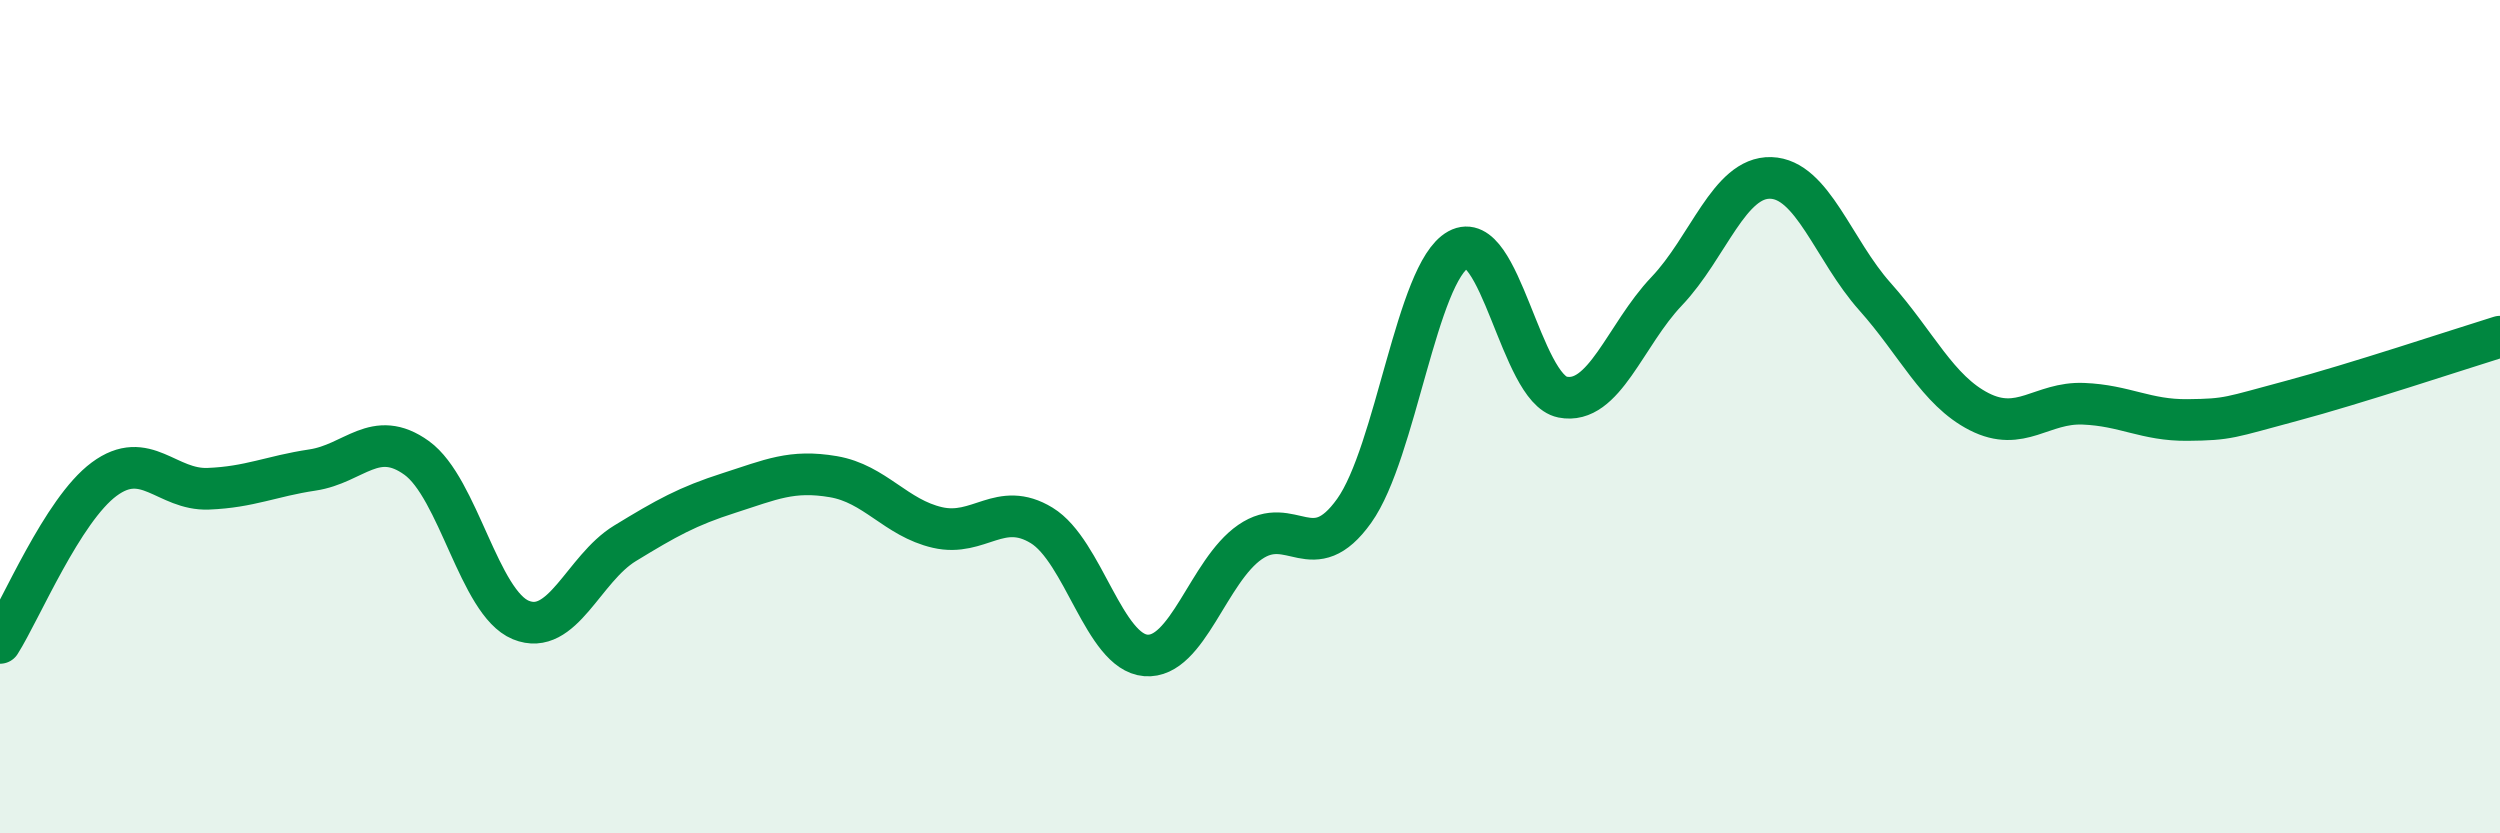 
    <svg width="60" height="20" viewBox="0 0 60 20" xmlns="http://www.w3.org/2000/svg">
      <path
        d="M 0,15.43 C 0.5,14.64 1.5,12.24 2.5,11.5 C 3.5,10.76 4,11.77 5,11.73 C 6,11.69 6.5,11.43 7.5,11.28 C 8.5,11.13 9,10.27 10,10.99 C 11,11.71 11.5,14.47 12.5,14.88 C 13.5,15.29 14,13.65 15,13.04 C 16,12.43 16.5,12.15 17.5,11.83 C 18.5,11.51 19,11.27 20,11.44 C 21,11.61 21.5,12.43 22.5,12.66 C 23.5,12.89 24,12 25,12.61 C 26,13.22 26.5,15.65 27.5,15.73 C 28.5,15.81 29,13.7 30,13.01 C 31,12.32 31.5,13.66 32.5,12.26 C 33.5,10.86 34,6.54 35,5.99 C 36,5.44 36.5,9.33 37.5,9.53 C 38.5,9.73 39,8.04 40,6.99 C 41,5.94 41.5,4.24 42.5,4.27 C 43.5,4.3 44,6 45,7.12 C 46,8.24 46.5,9.37 47.5,9.88 C 48.5,10.39 49,9.65 50,9.69 C 51,9.73 51.5,10.09 52.5,10.08 C 53.5,10.07 53.5,10.02 55,9.62 C 56.5,9.22 59,8.39 60,8.08L60 20L0 20Z"
        fill="#008740"
        opacity="0.1"
        stroke-linecap="round"
        stroke-linejoin="round"
      />
      <path
        d="M 0,15.43 C 0.5,14.64 1.5,12.24 2.5,11.5 C 3.5,10.76 4,11.77 5,11.73 C 6,11.69 6.5,11.43 7.5,11.28 C 8.5,11.13 9,10.27 10,10.99 C 11,11.71 11.5,14.47 12.5,14.88 C 13.5,15.29 14,13.65 15,13.04 C 16,12.43 16.5,12.15 17.5,11.83 C 18.5,11.51 19,11.27 20,11.44 C 21,11.61 21.5,12.43 22.5,12.66 C 23.5,12.89 24,12 25,12.61 C 26,13.22 26.5,15.65 27.5,15.73 C 28.5,15.81 29,13.7 30,13.01 C 31,12.32 31.5,13.66 32.5,12.26 C 33.5,10.86 34,6.54 35,5.99 C 36,5.44 36.5,9.33 37.5,9.53 C 38.5,9.73 39,8.04 40,6.99 C 41,5.94 41.5,4.24 42.5,4.27 C 43.5,4.3 44,6 45,7.12 C 46,8.24 46.5,9.37 47.5,9.88 C 48.5,10.39 49,9.65 50,9.69 C 51,9.73 51.5,10.09 52.5,10.08 C 53.5,10.07 53.5,10.02 55,9.62 C 56.5,9.22 59,8.39 60,8.08"
        stroke="#008740"
        stroke-width="1"
        fill="none"
        stroke-linecap="round"
        stroke-linejoin="round"
      />
    </svg>
  